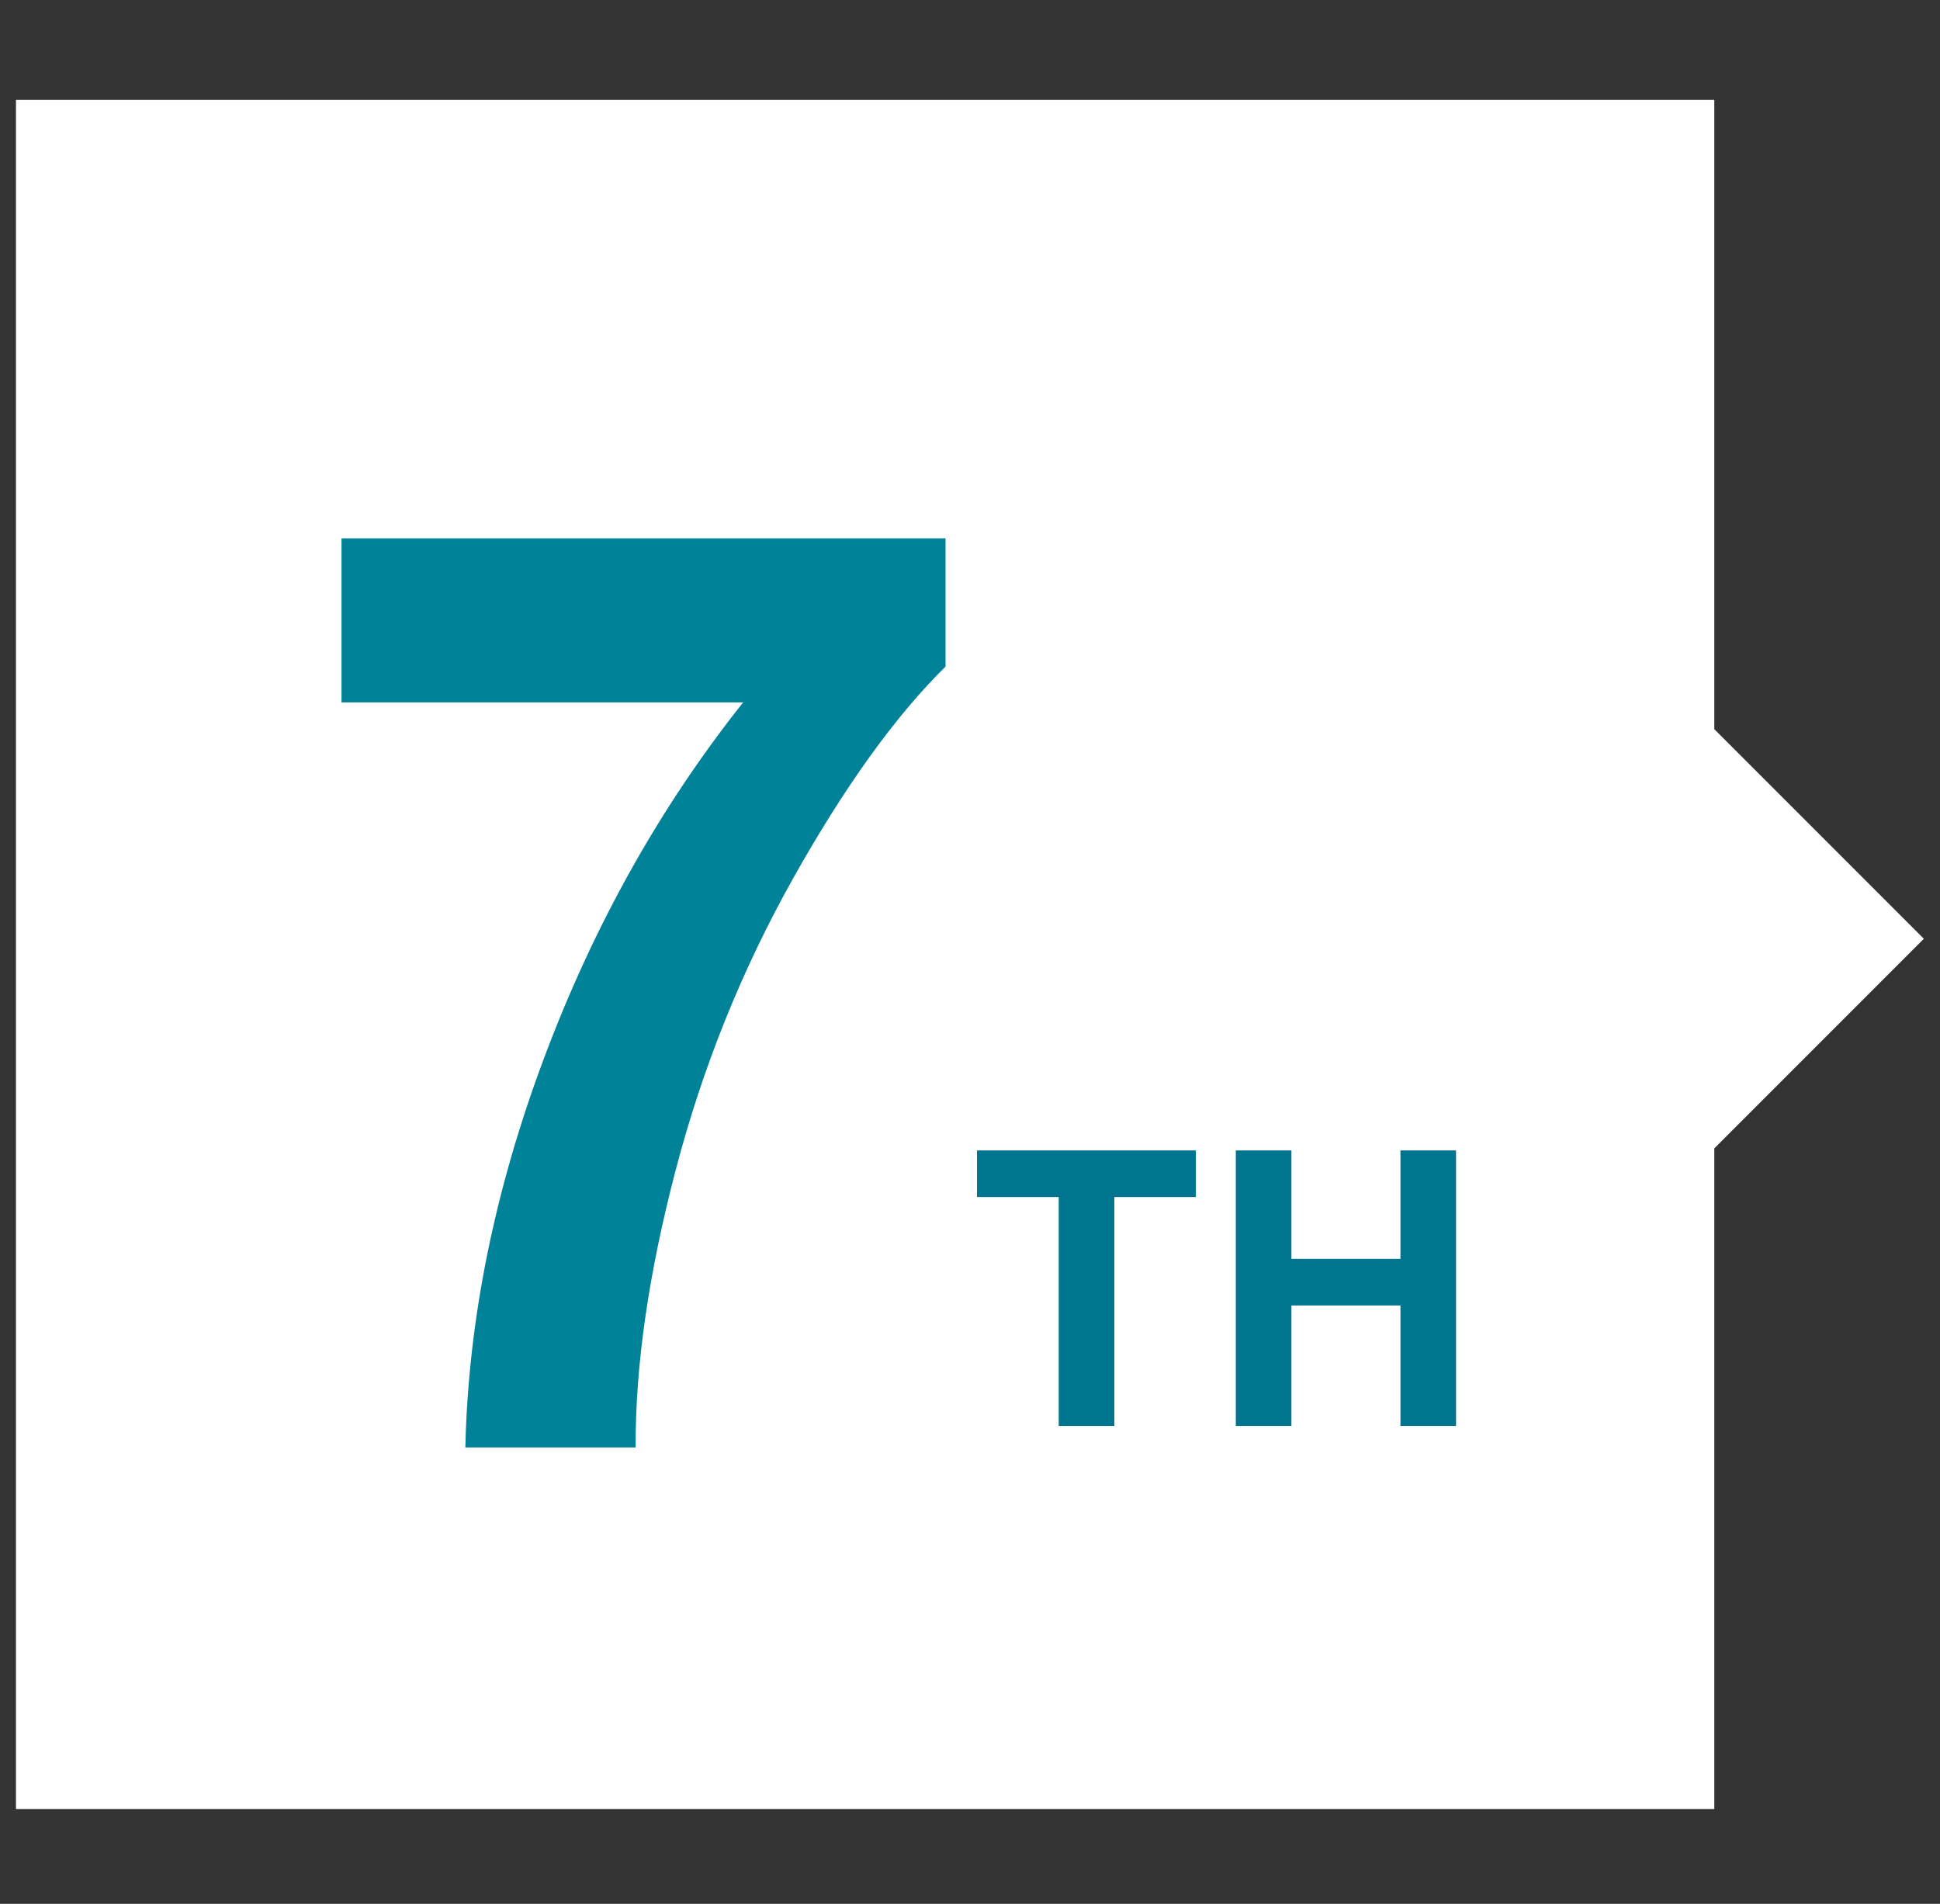 <?xml version="1.0" encoding="utf-8"?>
<!-- Generator: Adobe Illustrator 14.0.0, SVG Export Plug-In . SVG Version: 6.00 Build 43363)  -->
<!DOCTYPE svg PUBLIC "-//W3C//DTD SVG 1.1//EN" "http://www.w3.org/Graphics/SVG/1.1/DTD/svg11.dtd">
<svg version="1.1" id="Layer_1" xmlns="http://www.w3.org/2000/svg" xmlns:xlink="http://www.w3.org/1999/xlink" x="0px" y="0px"
	 width="122.687px" height="120.371px" viewBox="0 0 122.687 120.371" enable-background="new 0 0 122.687 120.371"
	 xml:space="preserve">
<rect x="0" y="0" width="122.687" height="120.371" fill="#333333" stroke="none"/>
<polygon fill="#FFFFFF" points="121.666,59.354 108.413,46.101 108.413,6.316 1.01,6.316 1.01,114.381 108.413,114.381 
	108.413,72.607 "/>
<g enable-background="new    ">
	<path fill="#008399" d="M21.597,44.411V34.036h38.2v8.109c-3.154,3.101-6.36,7.553-9.62,13.355
		c-3.259,5.804-5.744,11.972-7.453,18.504c-1.709,6.532-2.551,12.369-2.524,17.51H29.428c0.185-8.056,1.848-16.271,4.988-24.645
		c3.141-8.374,7.334-15.86,12.581-22.459H21.597z"/>
</g>
<g>
	<path fill="#007590" d="M66.954,90.155V75.682h-5.168v-2.945h13.842v2.945h-5.156v14.474H66.954z"/>
	<path fill="#007590" d="M78.153,90.155V72.736h3.518v6.854h6.893v-6.854h3.517v17.419h-3.517v-7.616h-6.893v7.616H78.153z"/>
</g>
</svg>
